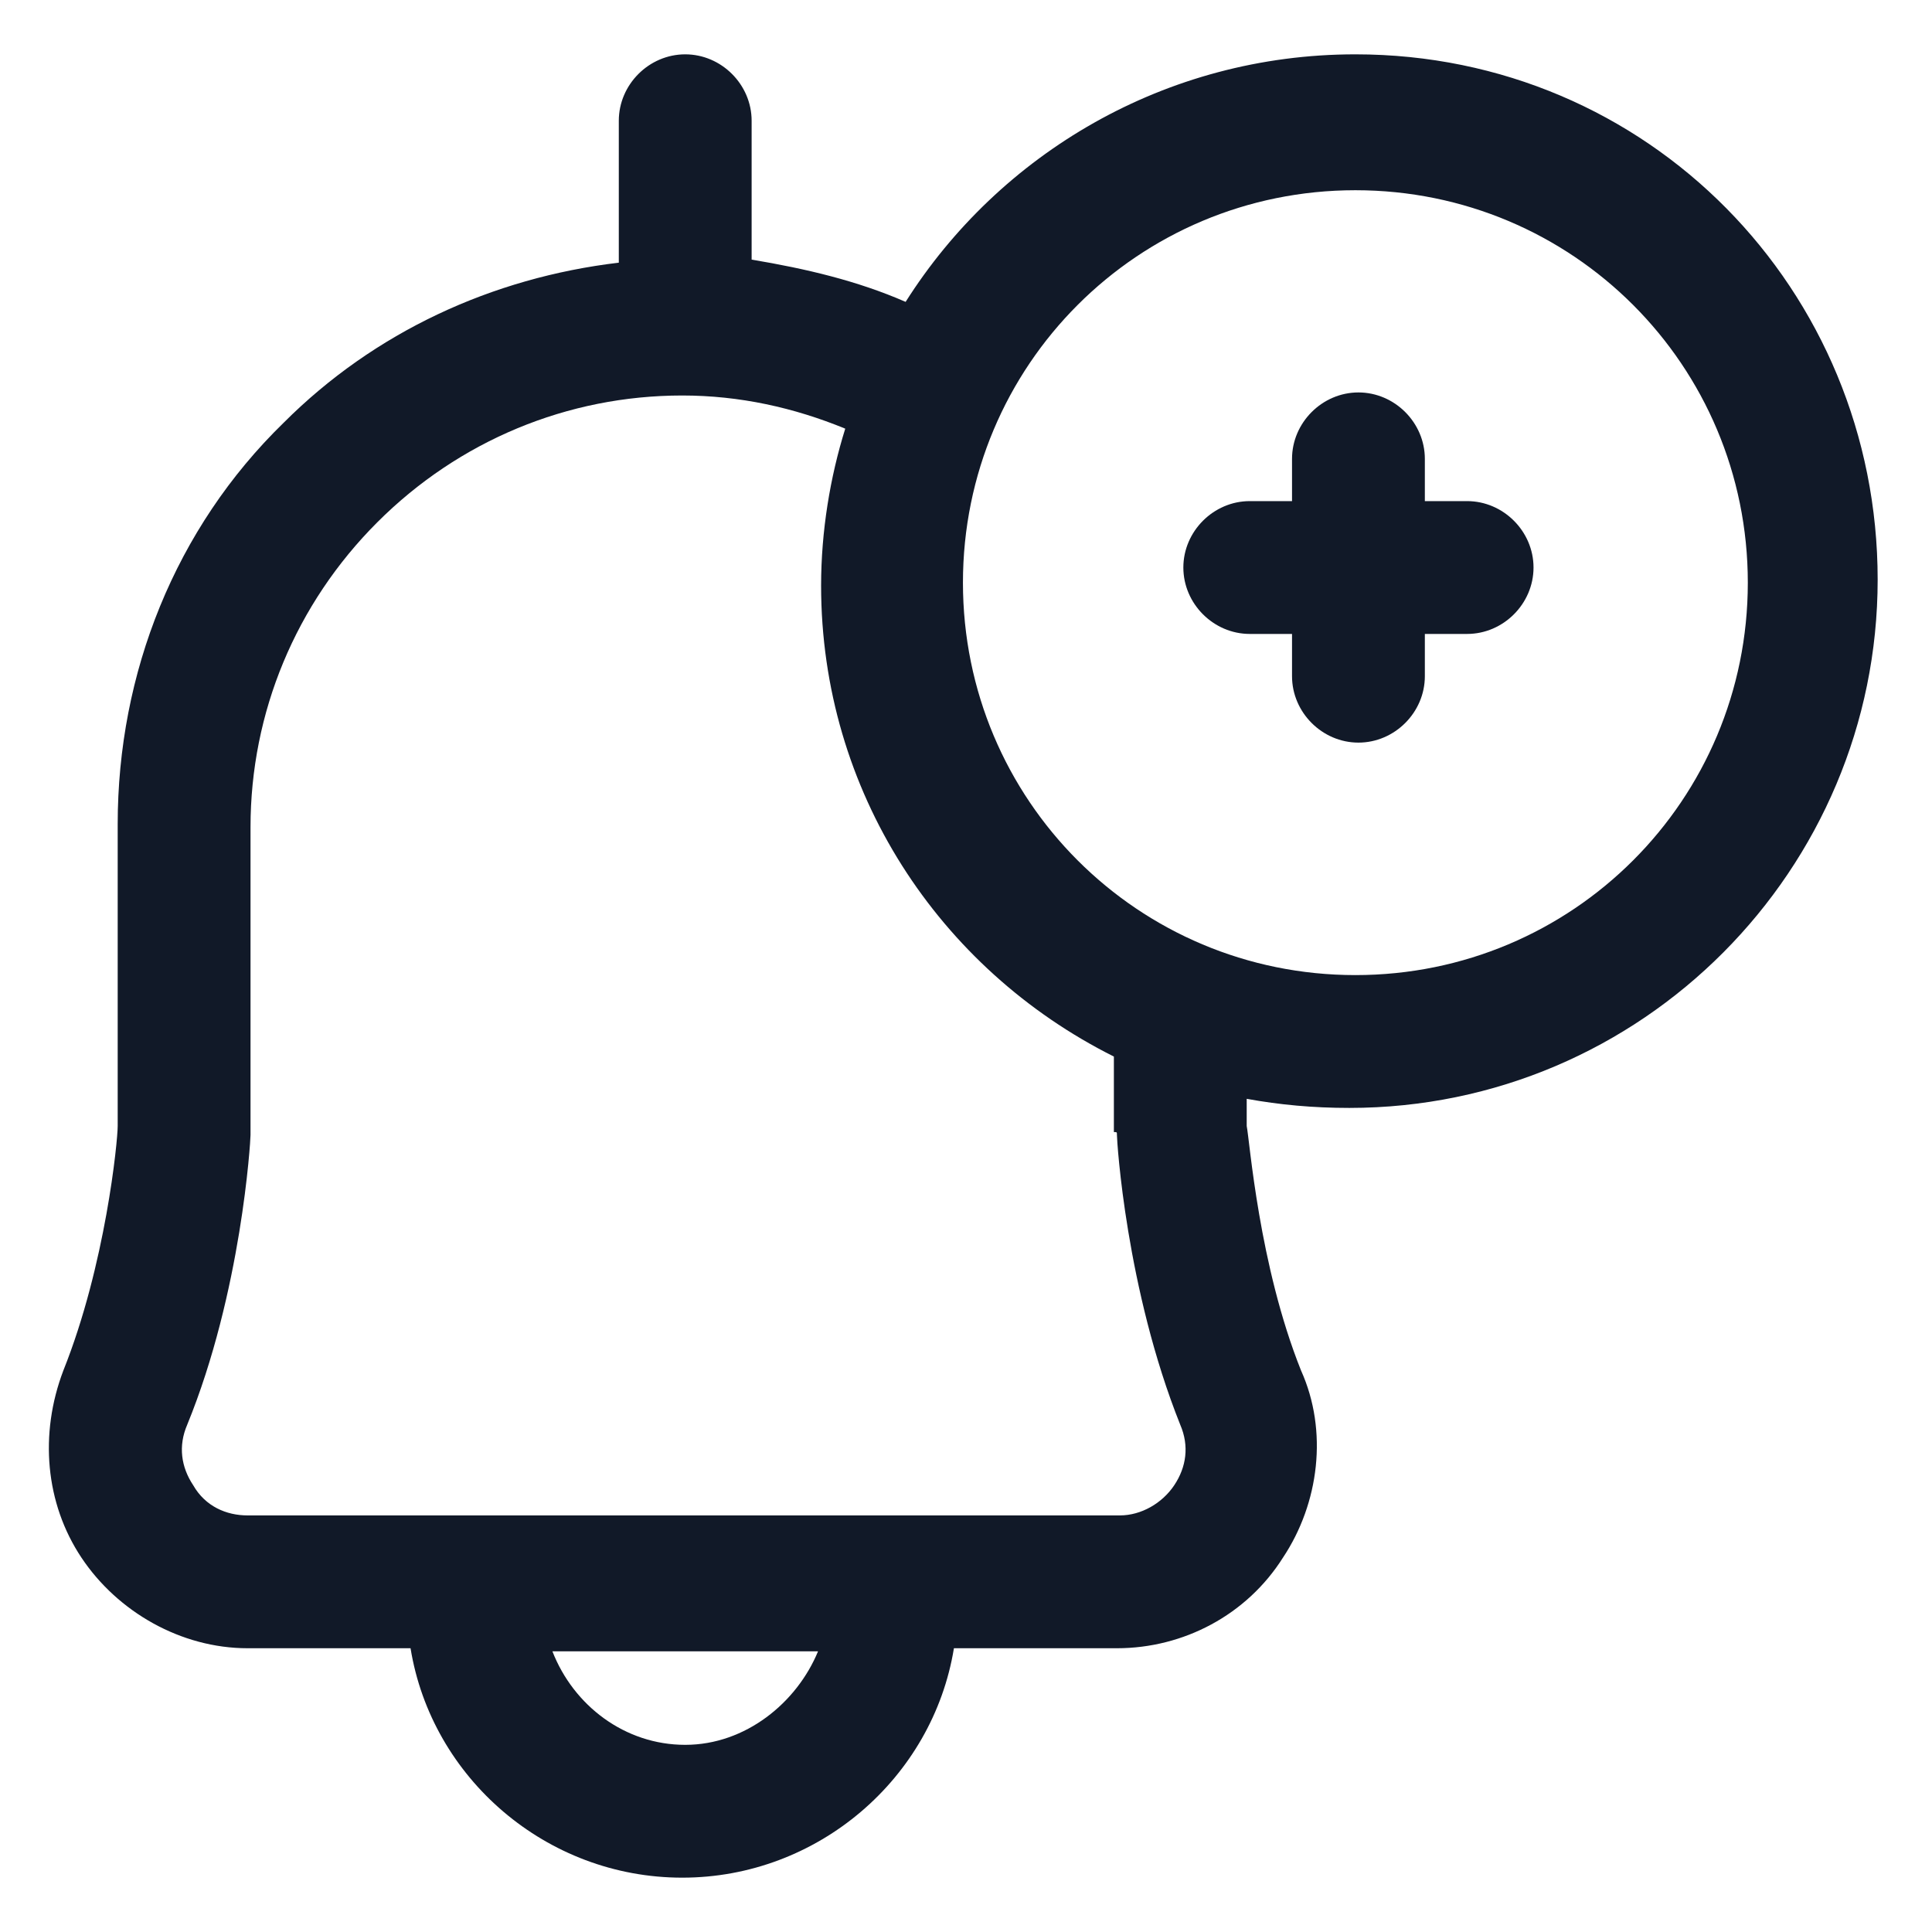 <svg xmlns="http://www.w3.org/2000/svg" width="24" height="24" viewBox="0 0 24 24" fill="none"><g clip-path="url(#clip0_501_38712)"><path d="M16.837 0.675C14.475 0.675 12.412 1.913 11.25 3.75C10.65 3.488 10.012 3.338 9.337 3.225V1.5C9.337 1.05 8.962 0.675 8.512 0.675C8.062 0.675 7.687 1.05 7.687 1.5V3.263C6.112 3.45 4.65 4.125 3.525 5.25C2.175 6.563 1.462 8.363 1.462 10.238V13.988C1.462 14.175 1.312 15.713 0.787 17.025C0.487 17.813 0.562 18.675 1.012 19.35C1.462 20.025 2.25 20.475 3.075 20.475H5.1C5.362 22.088 6.787 23.325 8.475 23.325C10.162 23.325 11.587 22.088 11.85 20.475H13.875C14.7 20.475 15.487 20.063 15.937 19.35C16.387 18.675 16.5 17.775 16.162 17.025C15.637 15.713 15.525 14.175 15.487 13.988V13.65C15.9 13.725 16.312 13.763 16.762 13.763C20.4 13.763 23.325 10.8 23.325 7.2C23.325 3.6 20.475 0.675 16.837 0.675ZM8.512 21.675C7.762 21.675 7.125 21.188 6.862 20.513H10.162C9.9 21.15 9.262 21.675 8.512 21.675ZM13.875 14.1C13.875 14.175 13.987 16.013 14.662 17.7C14.775 17.963 14.737 18.225 14.587 18.45C14.437 18.675 14.175 18.825 13.912 18.825H3.075C2.812 18.825 2.55 18.713 2.4 18.45C2.25 18.225 2.212 17.963 2.325 17.7C3 16.05 3.112 14.175 3.112 14.1V14.063V10.275C3.112 8.85 3.675 7.5 4.687 6.488C5.7 5.475 7.05 4.913 8.475 4.913C9.187 4.913 9.862 5.063 10.5 5.325C10.312 5.925 10.2 6.6 10.2 7.275C10.2 9.825 11.662 12.037 13.837 13.125V14.063C13.875 14.063 13.875 14.062 13.875 14.1ZM16.837 12.113C14.137 12.113 11.962 9.938 11.962 7.238C11.962 4.538 14.137 2.363 16.837 2.363C19.537 2.363 21.712 4.538 21.712 7.238C21.712 9.938 19.537 12.113 16.837 12.113Z" fill="#111928"></path><path d="M18.225 6.225H17.7V5.7C17.7 5.25 17.325 4.875 16.875 4.875C16.425 4.875 16.05 5.25 16.05 5.7V6.225H15.525C15.075 6.225 14.7 6.6 14.7 7.05C14.7 7.5 15.075 7.875 15.525 7.875H16.05V8.4C16.05 8.85 16.425 9.225 16.875 9.225C17.325 9.225 17.7 8.85 17.7 8.4V7.875H18.225C18.675 7.875 19.05 7.5 19.05 7.05C19.05 6.6 18.675 6.225 18.225 6.225Z" fill="#111928"></path></g><defs><clipPath id="clip0_501_38712"><rect width="24" height="24" fill="white"></rect></clipPath></defs></svg>